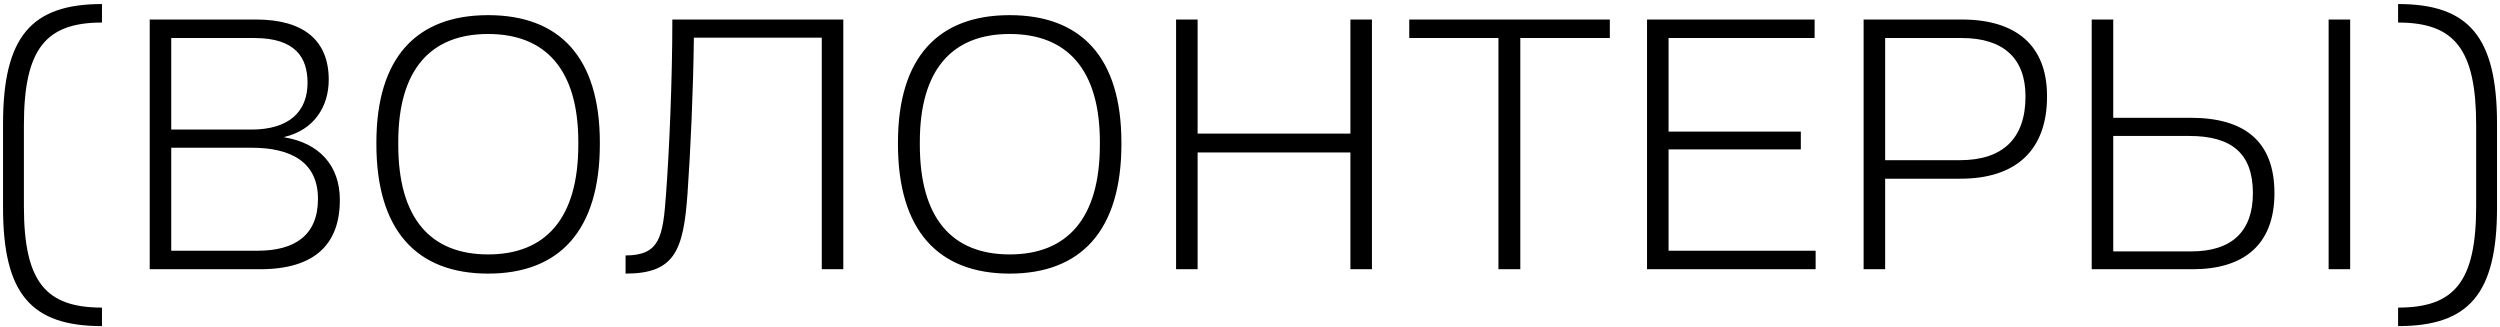 <?xml version="1.0" encoding="UTF-8"?> <svg xmlns="http://www.w3.org/2000/svg" width="260" height="34" viewBox="0 0 260 34" fill="none"><path d="M10.606 31.99V33.915C3.256 33.915 0.316 30.59 0.316 21.595V12.88C0.316 3.815 3.256 0.42 10.606 0.42V2.345C4.761 2.345 2.486 5.075 2.486 13.02V21.455C2.486 29.33 4.761 31.99 10.606 31.99ZM27.049 28H15.569V2.03H26.629C31.494 2.03 34.189 4.13 34.189 8.295C34.189 11.06 32.684 13.51 29.569 14.245V14.28C33.174 14.875 35.344 17.185 35.344 20.79C35.344 25.41 32.719 28 27.049 28ZM17.809 3.955V13.475H26.139C30.094 13.475 31.984 11.585 31.984 8.61C31.984 6.02 30.759 3.955 26.454 3.955H17.809ZM17.809 15.365V26.075H26.804C30.619 26.075 33.069 24.5 33.069 20.685C33.069 16.8 30.199 15.365 26.174 15.365H17.809ZM50.764 28.455C43.344 28.455 39.144 23.975 39.144 14.98V14.84C39.144 5.95 43.344 1.575 50.764 1.575C58.184 1.575 62.384 5.95 62.384 14.84V14.98C62.384 23.975 58.184 28.455 50.764 28.455ZM50.764 26.46C56.749 26.46 60.144 22.715 60.144 15.05V14.77C60.144 7.245 56.749 3.535 50.764 3.535C44.779 3.535 41.419 7.245 41.419 14.77V15.05C41.419 22.715 44.779 26.46 50.764 26.46ZM87.704 2.03V28H85.464V3.92H72.164C72.094 9.52 71.814 15.715 71.499 20.16C71.079 26.11 70.134 28.455 65.059 28.455V26.565C68.629 26.565 68.944 24.605 69.259 20.3C69.609 15.645 69.924 8.225 69.924 2.03H87.704ZM105.007 28.455C97.587 28.455 93.387 23.975 93.387 14.98V14.84C93.387 5.95 97.587 1.575 105.007 1.575C112.427 1.575 116.627 5.95 116.627 14.84V14.98C116.627 23.975 112.427 28.455 105.007 28.455ZM105.007 26.46C110.992 26.46 114.387 22.715 114.387 15.05V14.77C114.387 7.245 110.992 3.535 105.007 3.535C99.022 3.535 95.662 7.245 95.662 14.77V15.05C95.662 22.715 99.022 26.46 105.007 26.46ZM140.442 13.895V2.03H142.682V28H140.442V15.855H124.552V28H122.312V2.03H124.552V13.895H140.442ZM158.113 28H155.838V3.955H146.563V2.03H167.423V3.955H158.113V28ZM188.826 28H171.291V2.03H188.721V3.955H173.531V13.685H187.286V15.54H173.531V26.075H188.826V28ZM196.056 28H193.816V2.03H204.036C209.706 2.03 212.891 4.76 212.891 9.975V10.045C212.891 15.61 209.671 18.585 203.896 18.585H196.056V28ZM196.056 3.955V16.66H203.826C208.271 16.66 210.651 14.42 210.651 10.045V10.01C210.651 6.09 208.376 3.955 204.036 3.955H196.056ZM228.037 28H217.537V2.03H219.777V12.25H227.827C233.357 12.25 236.542 14.63 236.542 20.09C236.542 25.515 233.287 28 228.037 28ZM244.417 28H242.177V2.03H244.417V28ZM219.777 14.14V26.145H227.897C232.167 26.145 234.302 24.01 234.302 20.09C234.302 15.96 232.097 14.14 227.687 14.14H219.777ZM249.401 33.915V31.99C255.246 31.99 257.521 29.33 257.521 21.455V13.02C257.521 5.075 255.246 2.345 249.401 2.345V0.42C256.751 0.42 259.691 3.815 259.691 12.88V21.595C259.691 30.59 256.751 33.915 249.401 33.915Z" fill="black"></path></svg> 